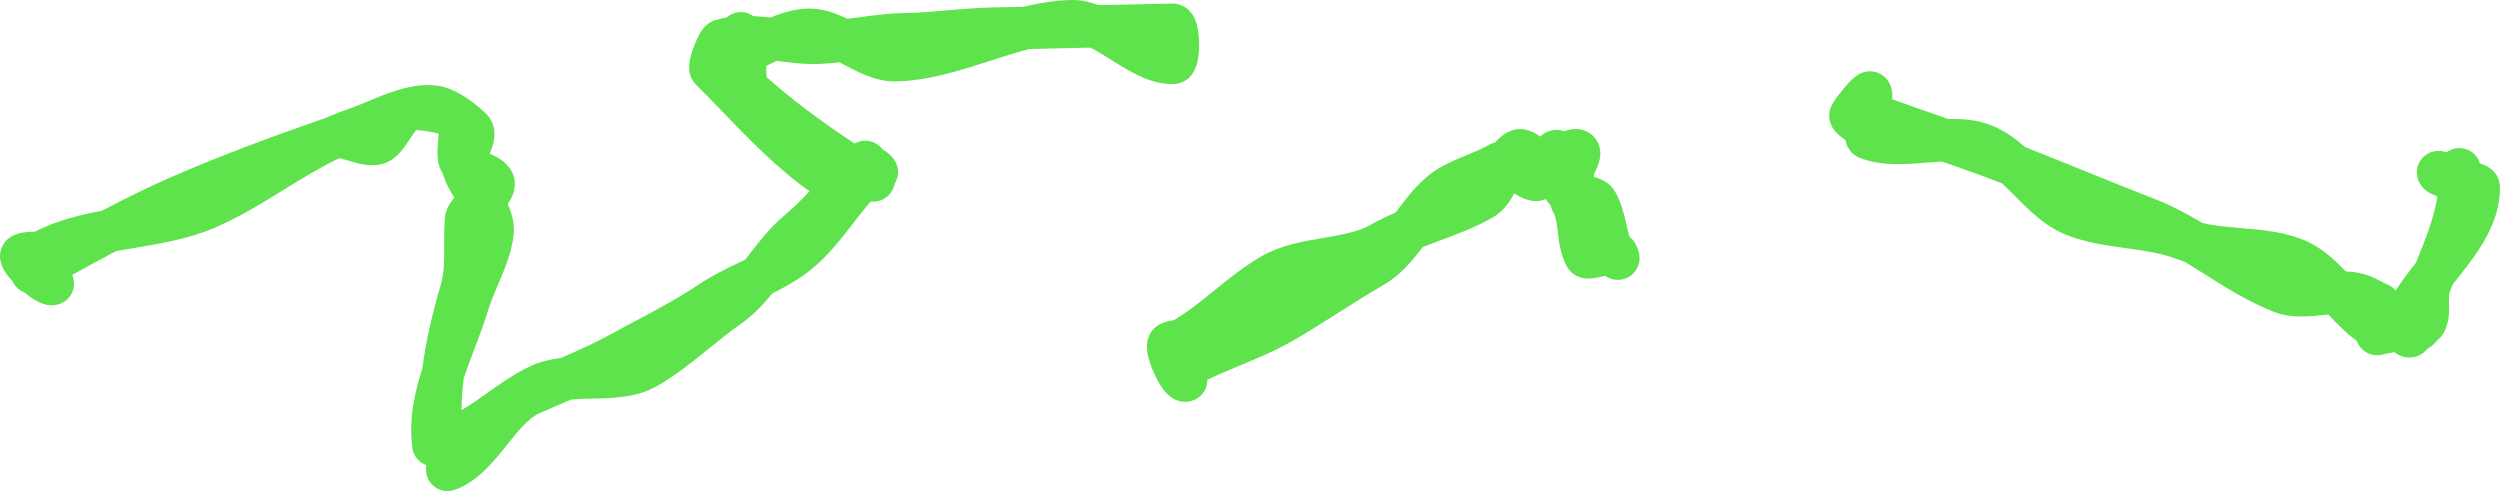 <?xml version="1.0" encoding="UTF-8"?>
<svg id="Layer_2" data-name="Layer 2" xmlns="http://www.w3.org/2000/svg" viewBox="0 0 4731.95 929.49">
  <defs>
    <style>
      .cls-1 {
        fill: #5ee34d;
      }
    </style>
  </defs>
  <g id="Layer_1-2" data-name="Layer 1">
    <path class="cls-1" d="M2243.29,760.58c-29.54,0-45.27-28.11-51.19-38.69-7.57-13.53-14.26-29.73-17.88-43.33-2.23-8.38-3.33-15.7-3.34-22.39-.05-25.63,15.66-37.43,22.42-41.31,10.11-5.81,19.97-7.39,26.5-8.43.58-.09,1.25-.2,1.87-.3,26.26-15.45,50.77-35.3,76.66-56.28,28.01-22.69,56.97-46.15,89.75-64.98,36.34-20.88,77.06-27.81,116.44-34.52,33.96-5.78,66.05-11.24,90.02-25.02,14.03-8.06,29.28-15.57,47.38-23.3,23.58-31.87,48.19-64.47,84-85.05,17-9.76,34.33-16.89,51.09-23.79,15.04-6.19,29.24-12.03,41.68-19.17,3.58-2.06,7.45-3.63,11.48-4.68,6.11-6.95,13.74-13.77,23.28-19.02,7.17-3.95,15.33-6.04,23.59-6.04,15.34,0,27.74,6.68,38.17,14.19,11.1-10.13,22.65-12.62,31.34-12.62,4.98,0,9.97.86,14.68,2.53,6.83-2.61,13.89-4.24,21.4-4.24,13.85,0,26.8,5.9,35.53,16.17,8.69,10.23,16.64,28.22,5.19,55.84-1.85,4.47-4.08,8.98-6.47,13.47.22,1.84.35,3.67.42,5.47,14.79,4,30.19,11.2,39.7,27.6,11.63,20.05,16.66,41.76,21.1,60.92,2.03,8.75,3.98,17.19,6.37,24.63,5.3,4.24,8.54,8.9,10.23,11.81,13.05,22.5,8.88,39.22,3.08,49.29-7.25,12.6-20.79,20.43-35.33,20.43h-.01c-6.85,0-15.42-1.65-23.98-7.62-11.51,2.67-22.4,5.11-32.27,5.11-24.51,0-35.88-15.04-39.63-21.5-12.59-21.71-15.43-45.41-17.93-66.33-1.66-13.88-3.38-28.24-7.69-35.67-2.88-4.96-4.75-10.03-5.94-14.89-3.08-3.12-5.72-6.59-7.92-10.37-.31-.54-.62-1.08-.91-1.63-5.86,2.47-12.15,3.72-18.74,3.72-14.95,0-28.15-6.3-41.32-14.47-9.4,17.26-21.22,34.24-40.16,45.13-32.88,18.89-67.89,31.93-101.75,44.53-10.83,4.03-21.21,7.9-31.42,11.9-21.32,28.15-43.69,54.26-74.02,71.68-28.52,16.38-57.16,34.58-84.85,52.17-28.43,18.07-57.84,36.75-87.9,54.02-31.65,18.19-64.99,32.04-97.23,45.43-22.12,9.19-43.37,18.02-63.54,27.92.02,7.71-1.66,14.7-5.92,21.77-3.57,5.92-8.61,10.79-14.53,14.19h0c-6.52,3.75-13.96,5.73-21.49,5.73h-.01Z"/>
    <path class="cls-1" d="M846.83,929.49c-12.66,0-24.76-6.05-32.36-16.19-8.5-11.34-8.93-23.56-7.67-32.9-2.11-.76-4.17-1.71-6.16-2.84-12.49-7.09-20.03-20.04-20.47-33.77-6.73-54.37,6.28-105.74,19.08-145.35,6.25-48.36,17.54-99.69,35.44-161.1,6.39-21.93,6.25-46.87,6.1-73.29-.09-16.43-.19-33.42,1.24-50.95,1.26-15.54,8.55-28.05,17.87-38.88-7.9-12.55-15.47-26.2-20.32-41.04-.49-1.5-.91-3.02-1.27-4.56-1.3-1.9-2.46-3.85-3.49-5.87-8.96-17.61-7.21-37.5-5.35-58.56.28-3.15.64-7.23.9-11.14-12.76-3.44-29.82-6.42-42.94-6.81-3.2,4.11-7.37,10.5-10.41,15.16-12.31,18.85-26.26,40.22-50.26,47.94-7.05,2.27-14.66,3.42-22.63,3.42-15.81,0-30.57-4.43-43.59-8.35-6.3-1.89-13.92-4.18-18.52-4.8-35.38,16.63-69.27,37.55-105.04,59.64-41.71,25.75-84.83,52.38-131.42,72.21-48.95,20.84-101.85,29.68-153.01,38.22-10.8,1.8-21.9,3.66-32.77,5.6-26.34,13.97-52.91,28.46-78.67,42.52-1.44.79-2.89,1.58-4.35,2.37,2.41,6.02,3.25,11.83,3.29,16.93.12,14.86-8,28.57-21.1,35.59-6.36,3.41-13.64,5.21-21.04,5.21h-.02c-6.35,0-22.45,0-52-24.56-9.76-3.78-17.56-11.22-21.86-20.6C5.32,512.67-1.83,496.17.39,479.19c1.79-13.66,10.08-25.68,22.18-32.17,13.95-7.48,27.8-7.95,37.92-8.3,1.69-.06,4.02-.14,5.58-.26,41.73-21.33,87.24-32.12,127.18-39.65,48.67-25.59,89.2-45.35,127.15-62,102.02-44.75,206.57-82.45,295.38-113.43.64-.22,1.28-.44,1.93-.64,14.44-6.46,28.23-11.87,42.07-16.53,10.99-3.7,23.28-8.84,36.3-14.28,34.57-14.46,73.76-30.85,113.87-30.85,6.58,0,13.08.45,19.32,1.33,39.1,5.55,79.3,41.74,90.69,52.69,8.09,7.78,20.67,25.23,14.05,54.65-1.65,7.35-4.2,14.39-6.98,21.23,5.86,2.59,11.68,5.41,17.19,8.76,22.13,13.48,28.45,30.36,29.85,42.15,2.09,17.56-4.43,32.22-13.18,44.08,7.82,16.82,14.13,38.06,11.05,61.29-4.41,33.26-17.07,62.85-29.32,91.47-7.05,16.48-13.71,32.04-18.26,47.16-7.49,24.88-17.09,50.11-26.38,74.51-6.96,18.28-14.14,37.15-20.33,55.61-2.46,20.76-3.84,40.74-4.18,60.33,16.36-9.5,32.56-21,49.32-32.9,25.63-18.19,52.14-37,82.34-50.88,16.15-7.42,34.13-12.2,56.17-14.89,31.72-13.64,65.18-28.52,97.92-46.65,16.28-9.01,32.64-17.72,48.47-26.15,39.87-21.22,77.54-41.27,113.8-65.74,25.74-17.38,53.14-30.52,79.63-43.23,3.1-1.49,6.26-3,9.42-4.53,2.81-3.58,5.62-7.2,8.37-10.75,19.18-24.72,39-50.28,64.21-71.36,17.22-14.4,33.21-30.37,49.06-47.31-61.68-43.53-115.85-99.77-168.28-154.21-16.15-16.76-31.4-32.6-46.86-48.08-18.48-18.5-11.84-44.35-9.66-52.85,2.59-10.09,6.99-22.26,11.76-32.55,6.94-14.96,16.52-30.99,35.07-36.38,6.89-2,13.93-3.59,21.26-4.79,4.6-4.14,10.17-7.23,16.35-8.89,3.44-.93,6.94-1.38,10.41-1.38,8.48,0,16.8,2.7,23.69,7.77,10.92.48,21.66,1.46,32.03,2.62,19.33-7.88,43.17-15.66,68.93-16.88,1.74-.08,3.52-.12,5.28-.12,25.88,0,49.73,8.77,71.85,19.45,5.83-.76,11.67-1.55,17.4-2.33,29.29-3.97,59.58-8.07,90.66-8.63,26.81-.49,53.48-2.77,81.72-5.19,28.32-2.43,57.6-4.94,87.11-5.47,17.67-.32,36.14-.68,56.35-1.1,33.96-8.29,63-12.4,91.05-12.9.68-.01,1.37-.02,2.05-.02,15.64,0,31.73,3.19,48.96,9.71,44.62-1.03,91.86-2.09,139.5-2.95.24,0,.54,0,.78,0,8.43,0,36.68,3.02,46.25,41.9,3.02,12.27,3.75,25.42,3.83,34.3.08,8.76-.4,21.73-3.14,33.79-8.8,38.68-36.91,42.18-45.32,42.34-.69.01-1.36.02-2.05.02-42.71,0-79.78-23.2-115.62-45.65-13.99-8.76-27.33-17.11-39.93-23.35l-12.06.28c-33.93.79-68.97,1.6-103.54,2.33-24.24,6.29-48.45,14.11-74,22.37-57.53,18.6-117.01,37.83-178.93,38.95-.68.01-1.35.02-2.02.02-36.51,0-69.88-17.89-99.32-33.67-1.5-.81-2.98-1.6-4.44-2.38-14.9,1.6-27.82,2.57-39.95,3.02-3.08.11-6.26.17-9.47.17-23.21,0-46.19-2.92-68.42-5.75-.48-.06-.96-.12-1.44-.18-5.69,2.63-11.46,5.4-17.44,8.26-.69.33-1.38.66-2.07.99-.1,7.57-.09,16.29.59,21.47,46.05,41.03,100.78,82.36,166.56,125.76,6.17-3.64,13.19-5.54,20.32-5.54,4.28,0,8.6.69,12.8,2.1,7.64,2.58,14.15,7.34,18.89,13.49.63.43,1.26.87,1.8,1.24,10.11,6.91,25.39,17.35,28.02,37.76,1.22,9.45-.99,18.81-5.91,26.56-1.06,5.49-3.21,11.51-7.32,17.21-7.69,10.68-20.11,17.05-33.21,17.06-1.61,0-3.22-.1-4.82-.28-11.67,13.22-22.79,27.59-34.37,42.55-22.86,29.54-46.5,60.09-77.51,85.39-23.53,19.19-49.44,33.58-74.46,46.07-16.2,19.79-35.74,41.2-59.84,57.84-20.03,13.84-39.48,29.61-60.07,46.3-31.04,25.16-63.13,51.18-98.92,71.51-38.1,21.65-83.44,22.65-123.44,23.53-13.34.29-26.04.57-38.03,1.52-3.71,1.58-7.42,3.17-11.14,4.75-16.42,7-33.41,14.24-50.08,21.68-20.27,9.04-40.54,34.36-60.13,58.85-26.57,33.2-56.68,70.83-100.03,85.91-4.32,1.5-8.81,2.26-13.36,2.26Z"/>
    <path class="cls-1" d="M4560.64,676.76c-11.98,0-21.46-4.55-28.72-10.19-.45.05-.89.1-1.33.15-.37.09-.74.17-1.12.25-.99.21-2.32.47-3.65.72-.2.04-.41.08-.61.12-3.11.91-6.37,1.45-9.73,1.57-4.92,2.03-10.23,3.09-15.76,3.09-5.15,0-10.2-.95-15.01-2.83-11.31-4.41-19.62-13.11-23.73-24.35-19.91-14.4-37.24-32.11-53.89-49.92-2.67.26-5.38.54-8.14.82-13.89,1.42-28.25,2.89-42.88,2.89-19.85,0-36.76-2.83-51.68-8.65-48.08-18.77-91.56-46.23-133.62-72.78-11.51-7.27-23.38-14.76-35.08-21.9-5.63-1.72-11.09-3.62-16.31-5.65-28.18-11-60.5-15.49-94.72-20.24-37.3-5.18-75.86-10.53-112.81-24.96-40.28-15.73-70.58-46.21-99.88-75.7-7.6-7.65-14.87-14.96-22.14-21.85-1.75-.68-3.49-1.37-5.24-2.05-36.75-14.35-73.76-27.4-108.82-39.57-9.15.5-18.52,1.25-28.33,2.04-17.68,1.42-35.97,2.89-54.22,2.89-29.25,0-52.63-3.81-73.58-11.99-5.45-2.13-22.55-10.57-26.45-33.58-1.43-.94-2.78-1.86-4.01-2.74-5.54-3.93-9.99-7.74-13.61-11.64-16.49-17.73-13.76-36.06-11.82-43.12,1.29-4.7,3.45-12.57,24.52-38.17,16.04-19.49,30-34.4,51.33-34.4,5.15,0,10.18.94,14.95,2.81,15.15,5.91,25.22,19.86,26.95,37.31.37,3.77.42,7.85.12,12.67,31.68,11.65,63.87,22.78,95.24,33.63,3.63,1.25,7.26,2.51,10.89,3.77,2.57-.05,5.06-.08,7.52-.08,29.25,0,52.63,3.81,73.58,11.99,26.49,10.34,48.51,27.49,64.04,41.19,38.33,15.11,76.94,30.73,114.35,45.87,43.44,17.58,88.36,35.76,132.63,53.04,33.65,13.14,64.22,30.27,87.9,44.44,22.6,5.71,47.74,7.83,74.25,10.08,38.39,3.25,78.09,6.6,115.9,21.36,32.27,12.6,57.86,35.34,82.36,60.73,17.04.57,31.84,3.38,45.07,8.55,7.74,3.02,14.48,6.6,20.44,9.76,4.43,2.35,8.62,4.57,12.05,5.91,6.7,2.61,12.36,6.75,16.71,12.03,11.63-18.46,25.13-36.11,38.45-52.94,16.75-41.29,33.84-83.65,40.54-124.34-.74-.7-1.46-1.43-2.15-2.19-2.81-.97-5.33-1.95-7.63-2.98-23.26-10.43-28.16-28.1-29.01-37.71-1.01-11.39,2.82-22.73,10.49-31.12,7.7-8.41,18.72-13.23,30.24-13.23,4.11,0,8.94.49,15.29,2.76,6.13-4.45,14.18-8.04,24.41-8.04,18.27,0,33.72,11.94,38.78,28.87,6.23,2.07,11.18,4.27,15.53,6.89,13.9,8.38,22.06,21.87,22.38,37.02,1.5,71.42-45.03,129.67-86.08,181.07-1,1.25-2,2.5-3,3.75-2.18,5.39-4.51,11.18-6.75,16.85-.89,2.89-.67,11.79-.52,17.69.38,15.49.86,34.54-7.84,53.14-1.77,4.24-4.38,8.44-8.03,12.4-.51.55-1.25,1.33-2.13,2.25-1.27,1.32-2.98,3.05-4.69,4.78-1.16,1.18-2.73,2.77-3.83,3.9-1.9,2.31-4.08,4.44-6.53,6.32-2.55,1.96-5.13,3.49-7.65,4.66-9.48,12.06-21.33,15.51-28.18,16.46-1.99.28-4.02.42-6.04.42Z"/>
  </g>
</svg>